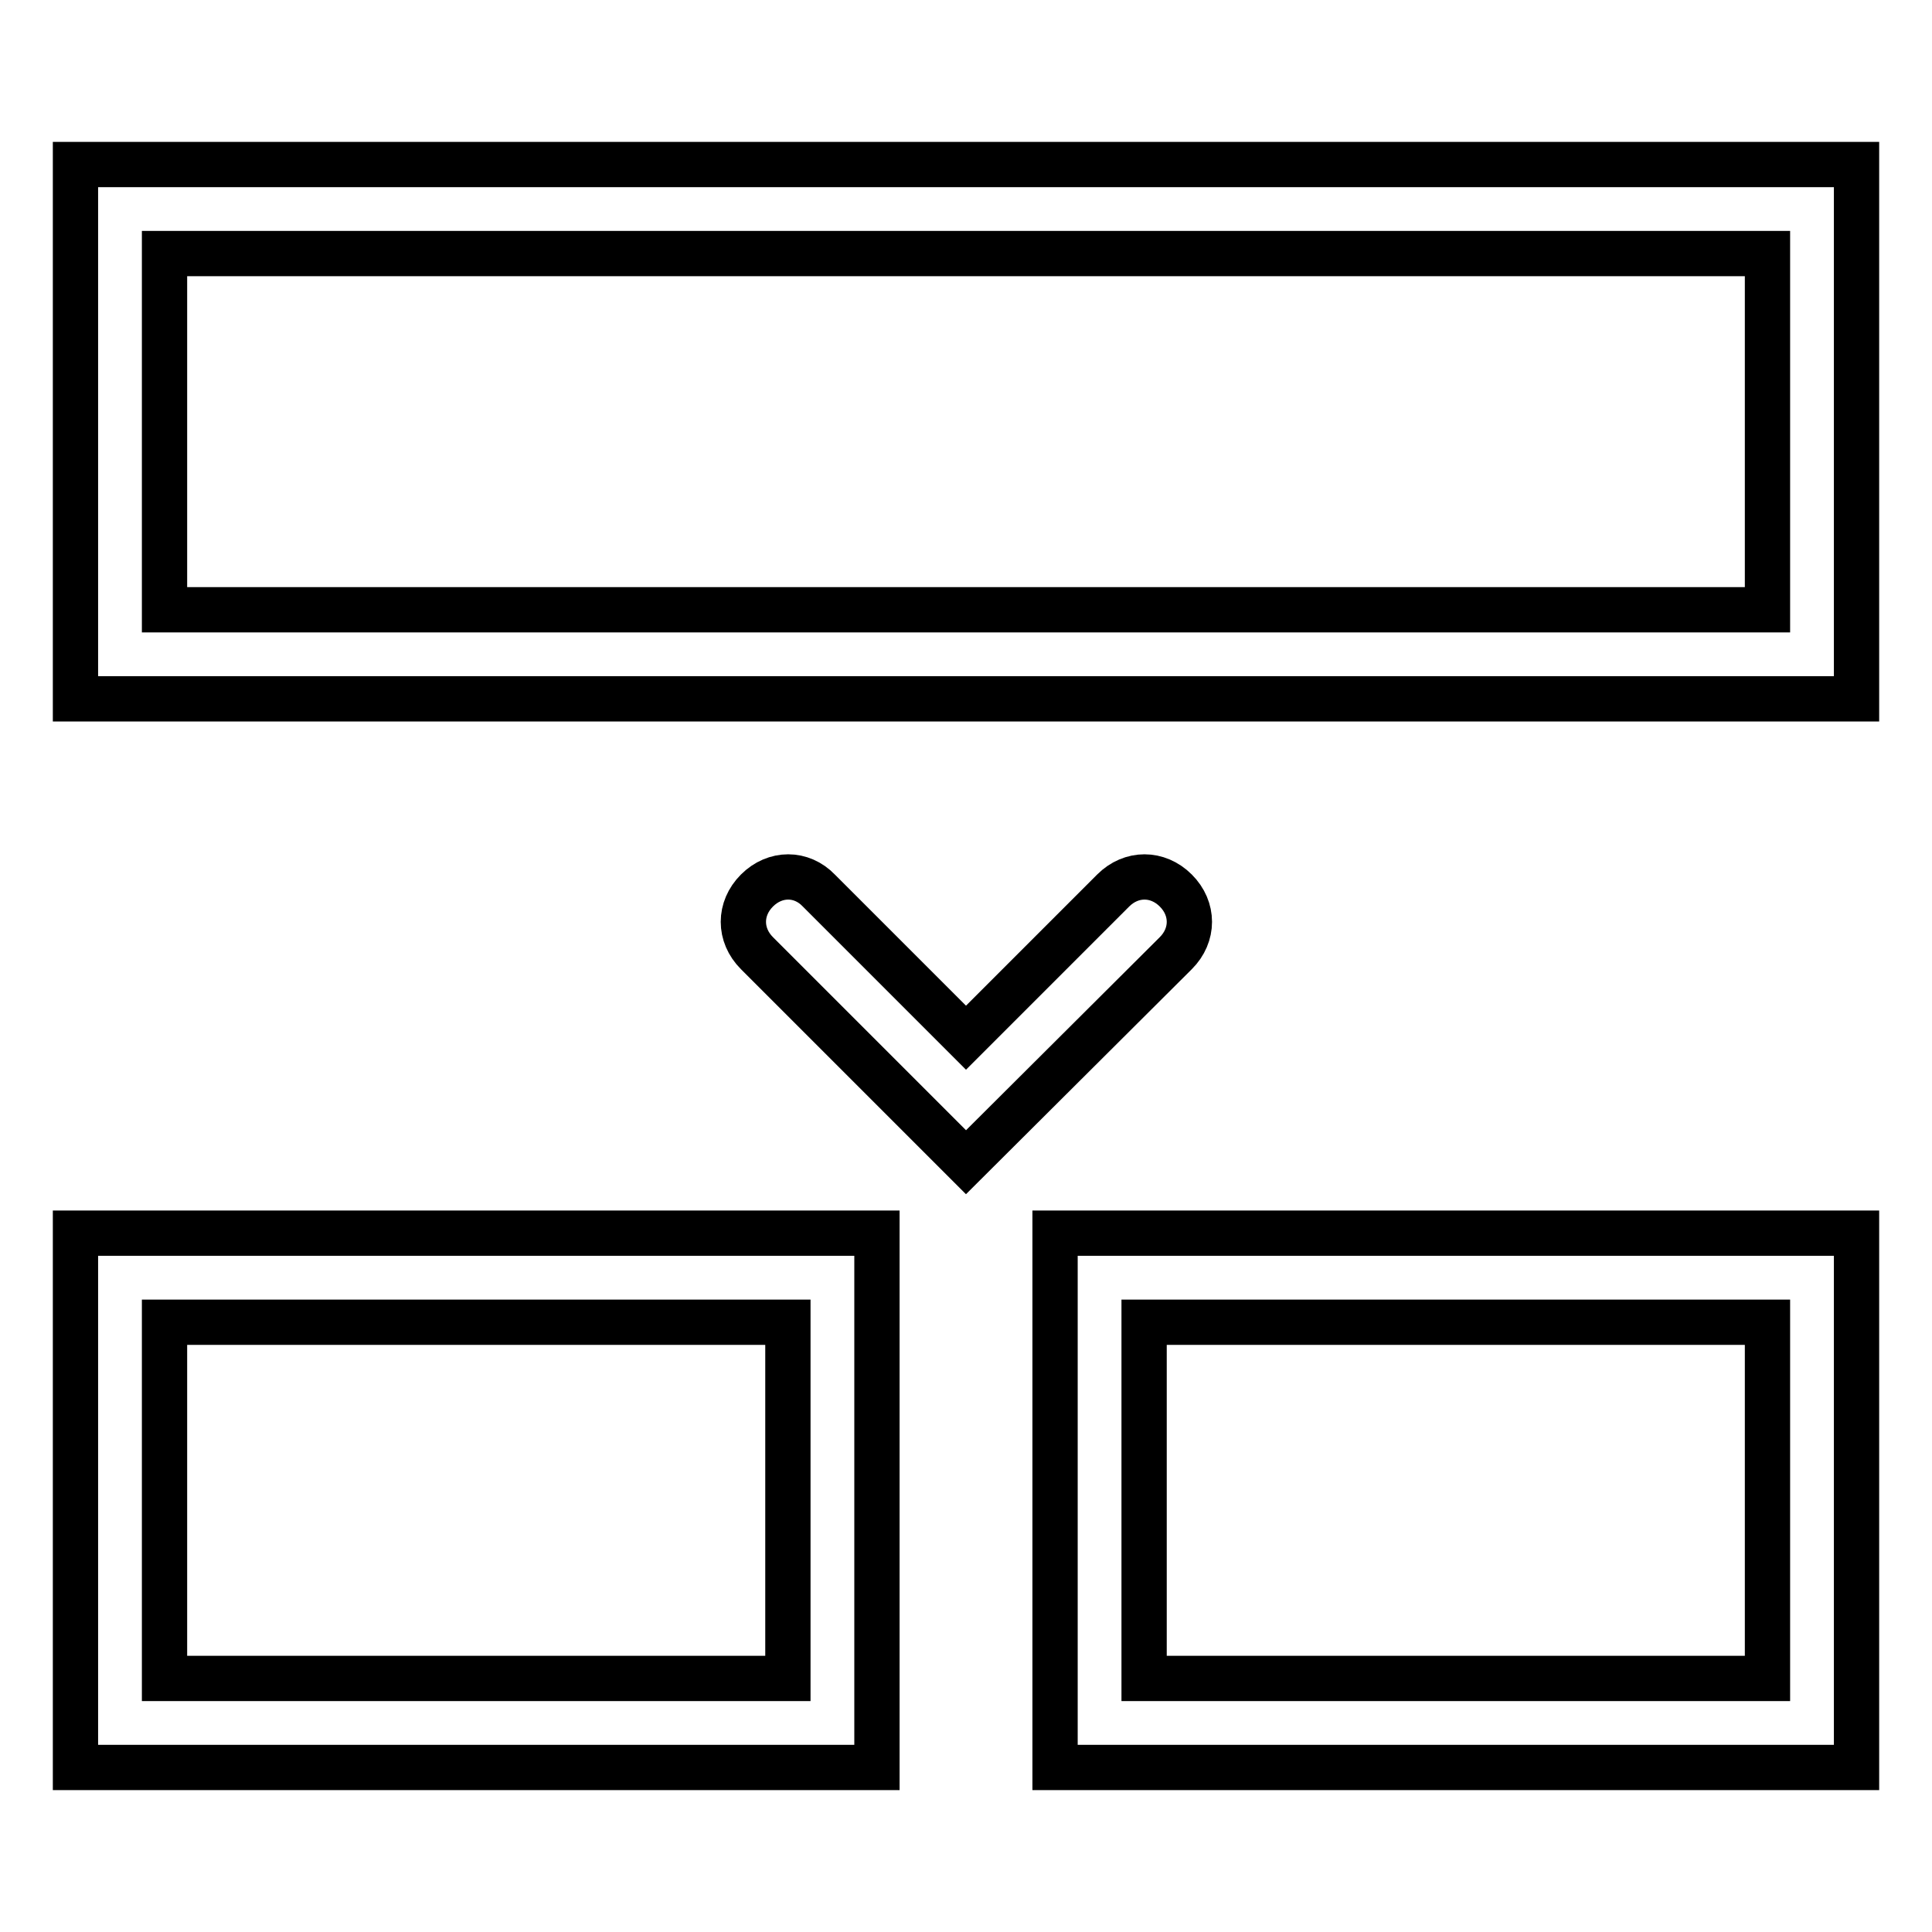 <?xml version="1.0" encoding="utf-8"?>
<!-- Svg Vector Icons : http://www.onlinewebfonts.com/icon -->
<!DOCTYPE svg PUBLIC "-//W3C//DTD SVG 1.1//EN" "http://www.w3.org/Graphics/SVG/1.1/DTD/svg11.dtd">
<svg version="1.1" xmlns="http://www.w3.org/2000/svg" xmlns:xlink="http://www.w3.org/1999/xlink" x="0px" y="0px" viewBox="0 0 256 256" enable-background="new 0 0 256 256" xml:space="preserve">
<g> <path stroke-width="6" fill-opacity="0" stroke="#000000"  d="M21.8,33.6v47.2h212.4V33.6H21.8z M10,21.8h236v70.8H10V21.8z M108.5,118l19.5,19.5l19.5-19.5 c2.4-2.4,5.9-2.4,8.3,0c2.4,2.4,2.4,5.9,0,8.3L128,154l-27.7-27.7c-2.4-2.4-2.4-5.9,0-8.3S106.2,115.6,108.5,118z M10,163.4h106.2 v70.8H10V163.4z M139.8,163.4H246v70.8H139.8V163.4z M21.8,222.4h82.6v-47.2H21.8V222.4z M151.6,222.4h82.6v-47.2h-82.6V222.4z"/></g>
</svg>